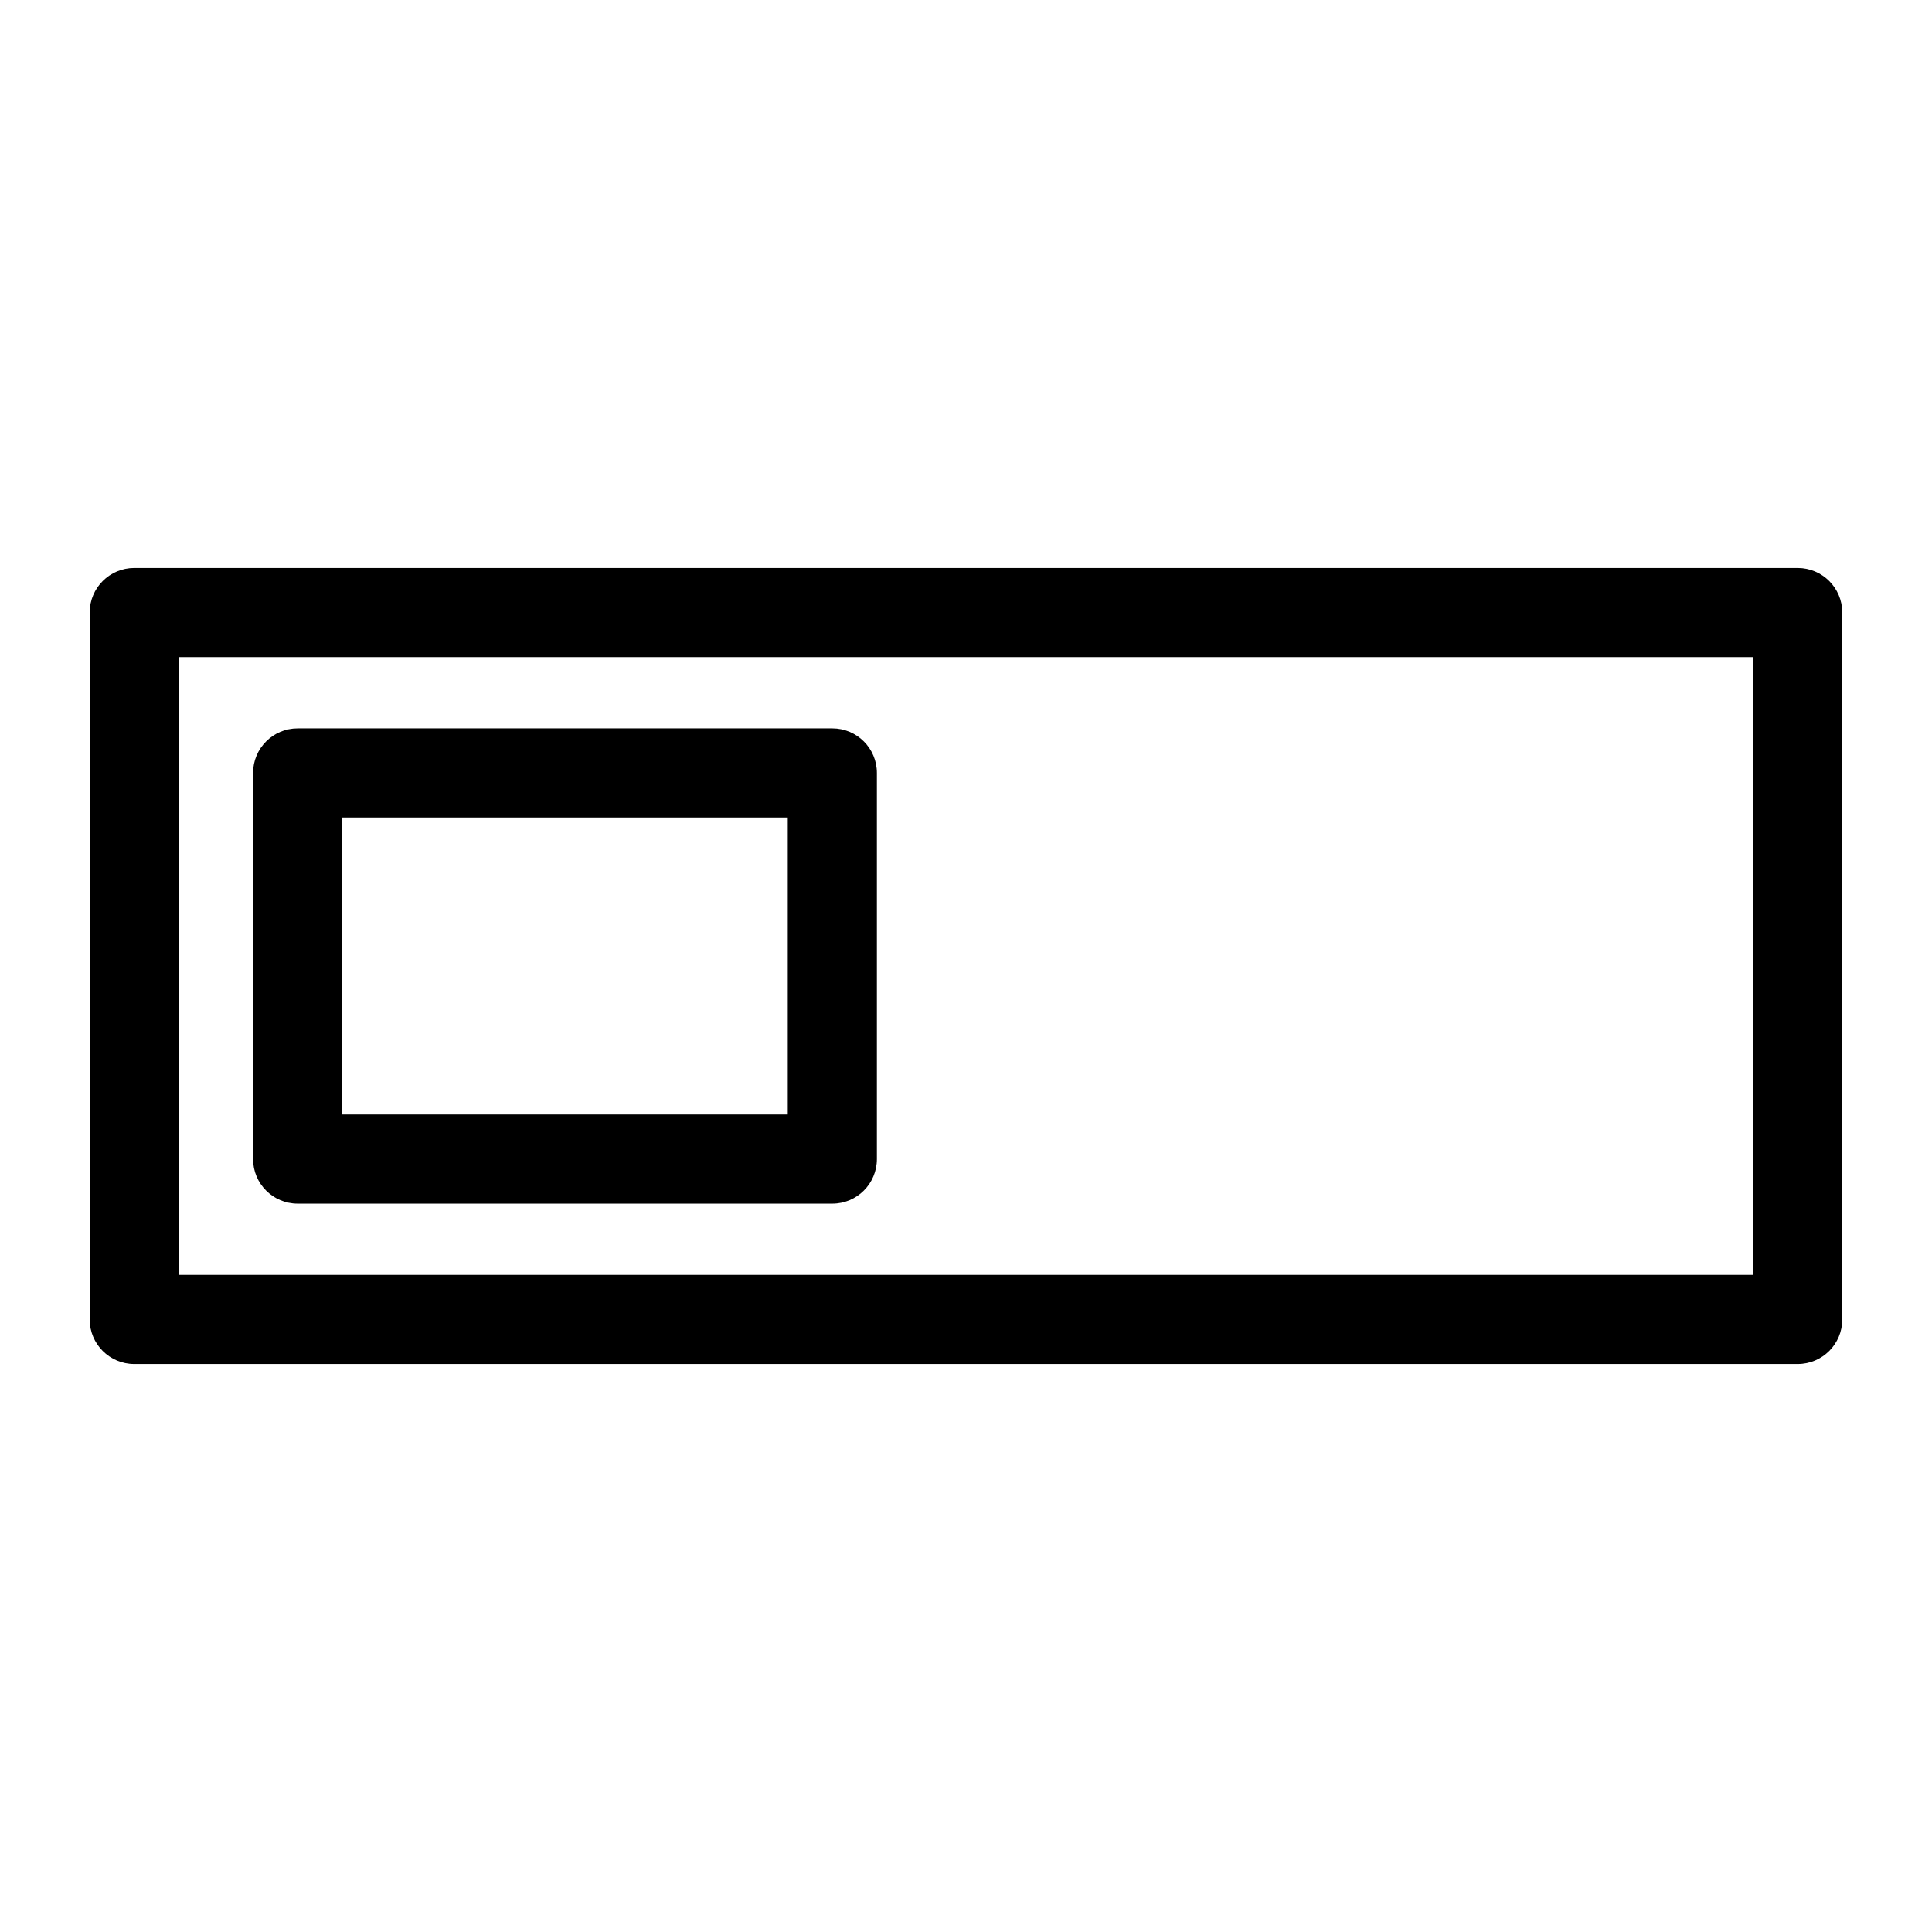 <?xml version="1.0" encoding="UTF-8"?>
<!-- Uploaded to: SVG Repo, www.svgrepo.com, Generator: SVG Repo Mixer Tools -->
<svg fill="#000000" width="800px" height="800px" version="1.1" viewBox="144 144 512 512" xmlns="http://www.w3.org/2000/svg">
 <g>
  <path d="m620.41 294.51h-440.83c-6.523 0-11.809 5.289-11.809 11.809v187.36c0 6.519 5.285 11.809 11.809 11.809h440.83c6.523 0 11.809-5.289 11.809-11.809v-187.36c0-6.519-5.285-11.809-11.809-11.809zm-11.809 187.36h-417.21v-163.74h417.22z"/>
  <path d="m222.88 462.98h141.7c6.523 0 11.809-5.289 11.809-11.809v-102.34c0-6.523-5.285-11.809-11.809-11.809h-141.7c-6.523 0-11.809 5.285-11.809 11.809v102.34c0 6.519 5.285 11.809 11.809 11.809zm11.809-102.34h118.08v78.723h-118.08z"/>
 </g>
</svg>